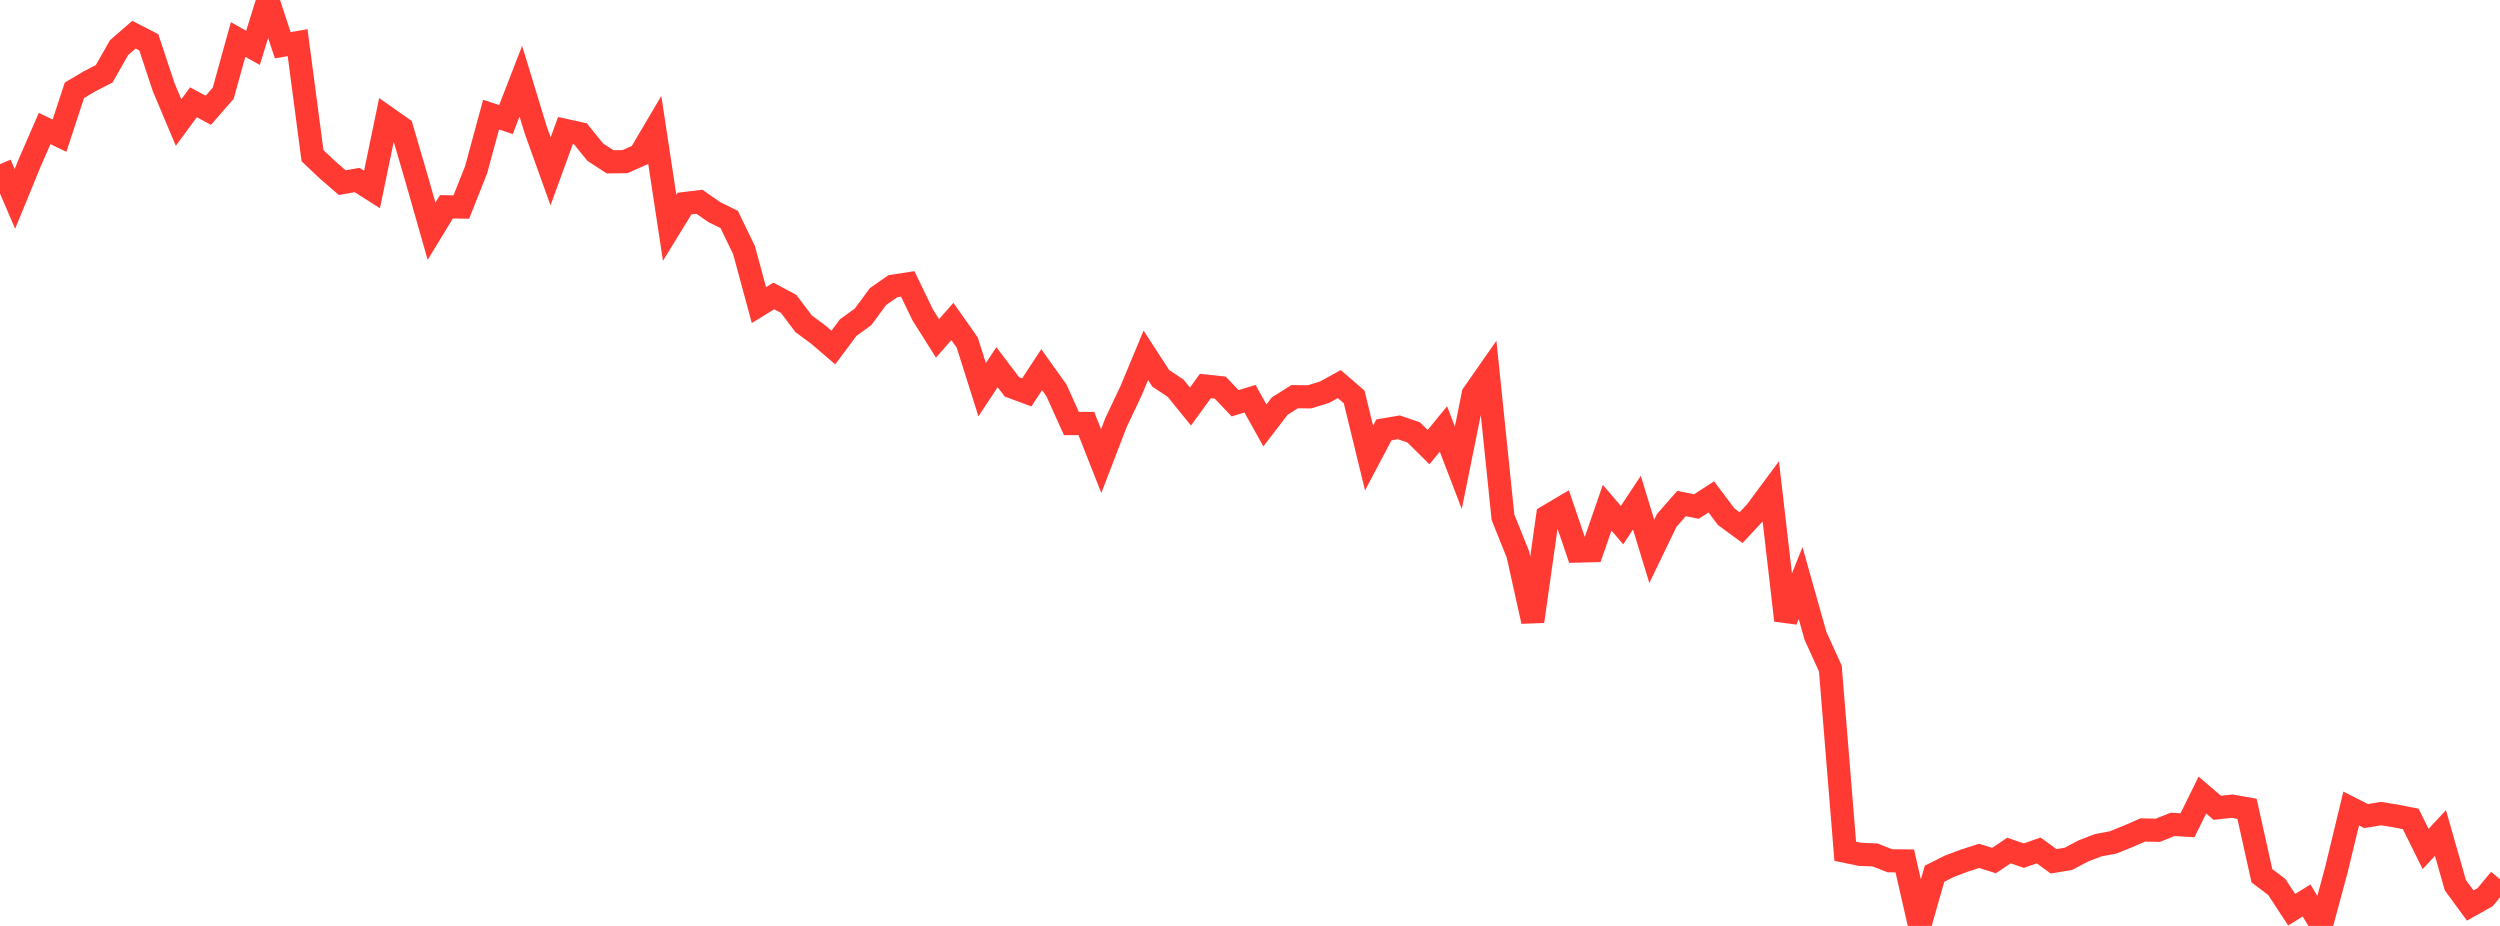 <?xml version="1.0" standalone="no"?>
<!DOCTYPE svg PUBLIC "-//W3C//DTD SVG 1.1//EN" "http://www.w3.org/Graphics/SVG/1.1/DTD/svg11.dtd">

<svg width="135" height="50" viewBox="0 0 135 50" preserveAspectRatio="none" 
  xmlns="http://www.w3.org/2000/svg"
  xmlns:xlink="http://www.w3.org/1999/xlink">


<polyline points="0.0, 8.866 0.804, 10.739 1.607, 8.783 2.411, 6.939 3.214, 7.326 4.018, 4.877 4.821, 4.398 5.625, 3.986 6.429, 2.573 7.232, 1.873 8.036, 2.285 8.839, 4.71 9.643, 6.616 10.446, 5.523 11.25, 5.956 12.054, 5.033 12.857, 2.133 13.661, 2.584 14.464, 0.0 15.268, 2.444 16.071, 2.303 16.875, 8.406 17.679, 9.168 18.482, 9.863 19.286, 9.722 20.089, 10.232 20.893, 6.353 21.696, 6.918 22.5, 9.666 23.304, 12.486 24.107, 11.167 24.911, 11.181 25.714, 9.156 26.518, 6.189 27.321, 6.458 28.125, 4.384 28.929, 7.017 29.732, 9.252 30.536, 7.045 31.339, 7.222 32.143, 8.216 32.946, 8.739 33.75, 8.728 34.554, 8.37 35.357, 7.009 36.161, 12.301 36.964, 10.992 37.768, 10.895 38.571, 11.454 39.375, 11.848 40.179, 13.508 40.982, 16.475 41.786, 15.982 42.589, 16.413 43.393, 17.481 44.196, 18.076 45.0, 18.766 45.804, 17.689 46.607, 17.107 47.411, 16.016 48.214, 15.455 49.018, 15.331 49.821, 16.995 50.625, 18.272 51.429, 17.359 52.232, 18.5 53.036, 21.044 53.839, 19.828 54.643, 20.89 55.446, 21.188 56.25, 19.962 57.054, 21.091 57.857, 22.872 58.661, 22.866 59.464, 24.9 60.268, 22.809 61.071, 21.116 61.875, 19.187 62.679, 20.429 63.482, 20.962 64.286, 21.953 65.089, 20.846 65.893, 20.932 66.696, 21.776 67.5, 21.53 68.304, 22.971 69.107, 21.927 69.911, 21.42 70.714, 21.429 71.518, 21.183 72.321, 20.74 73.125, 21.434 73.929, 24.734 74.732, 23.213 75.536, 23.075 76.339, 23.35 77.143, 24.145 77.946, 23.164 78.75, 25.257 79.554, 21.286 80.357, 20.135 81.161, 27.933 81.964, 29.931 82.768, 33.553 83.571, 27.879 84.375, 27.403 85.179, 29.759 85.982, 29.737 86.786, 27.416 87.589, 28.358 88.393, 27.143 89.196, 29.773 90.0, 28.105 90.804, 27.189 91.607, 27.352 92.411, 26.831 93.214, 27.903 94.018, 28.493 94.821, 27.632 95.625, 26.549 96.429, 33.498 97.232, 31.483 98.036, 34.335 98.839, 36.103 99.643, 45.97 100.446, 46.136 101.25, 46.166 102.054, 46.481 102.857, 46.49 103.661, 50.0 104.464, 47.182 105.268, 46.777 106.071, 46.475 106.875, 46.217 107.679, 46.47 108.482, 45.927 109.286, 46.204 110.089, 45.923 110.893, 46.51 111.696, 46.376 112.5, 45.95 113.304, 45.642 114.107, 45.491 114.911, 45.167 115.714, 44.817 116.518, 44.836 117.321, 44.518 118.125, 44.563 118.929, 42.934 119.732, 43.621 120.536, 43.532 121.339, 43.675 122.143, 47.29 122.946, 47.896 123.75, 49.125 124.554, 48.625 125.357, 49.96 126.161, 46.983 126.964, 43.66 127.768, 44.067 128.571, 43.934 129.375, 44.063 130.179, 44.222 130.982, 45.844 131.786, 44.983 132.589, 47.799 133.393, 48.898 134.196, 48.448 135.0, 47.478" fill="none" stroke="#ff3a33" stroke-width="1.25"/>

</svg>